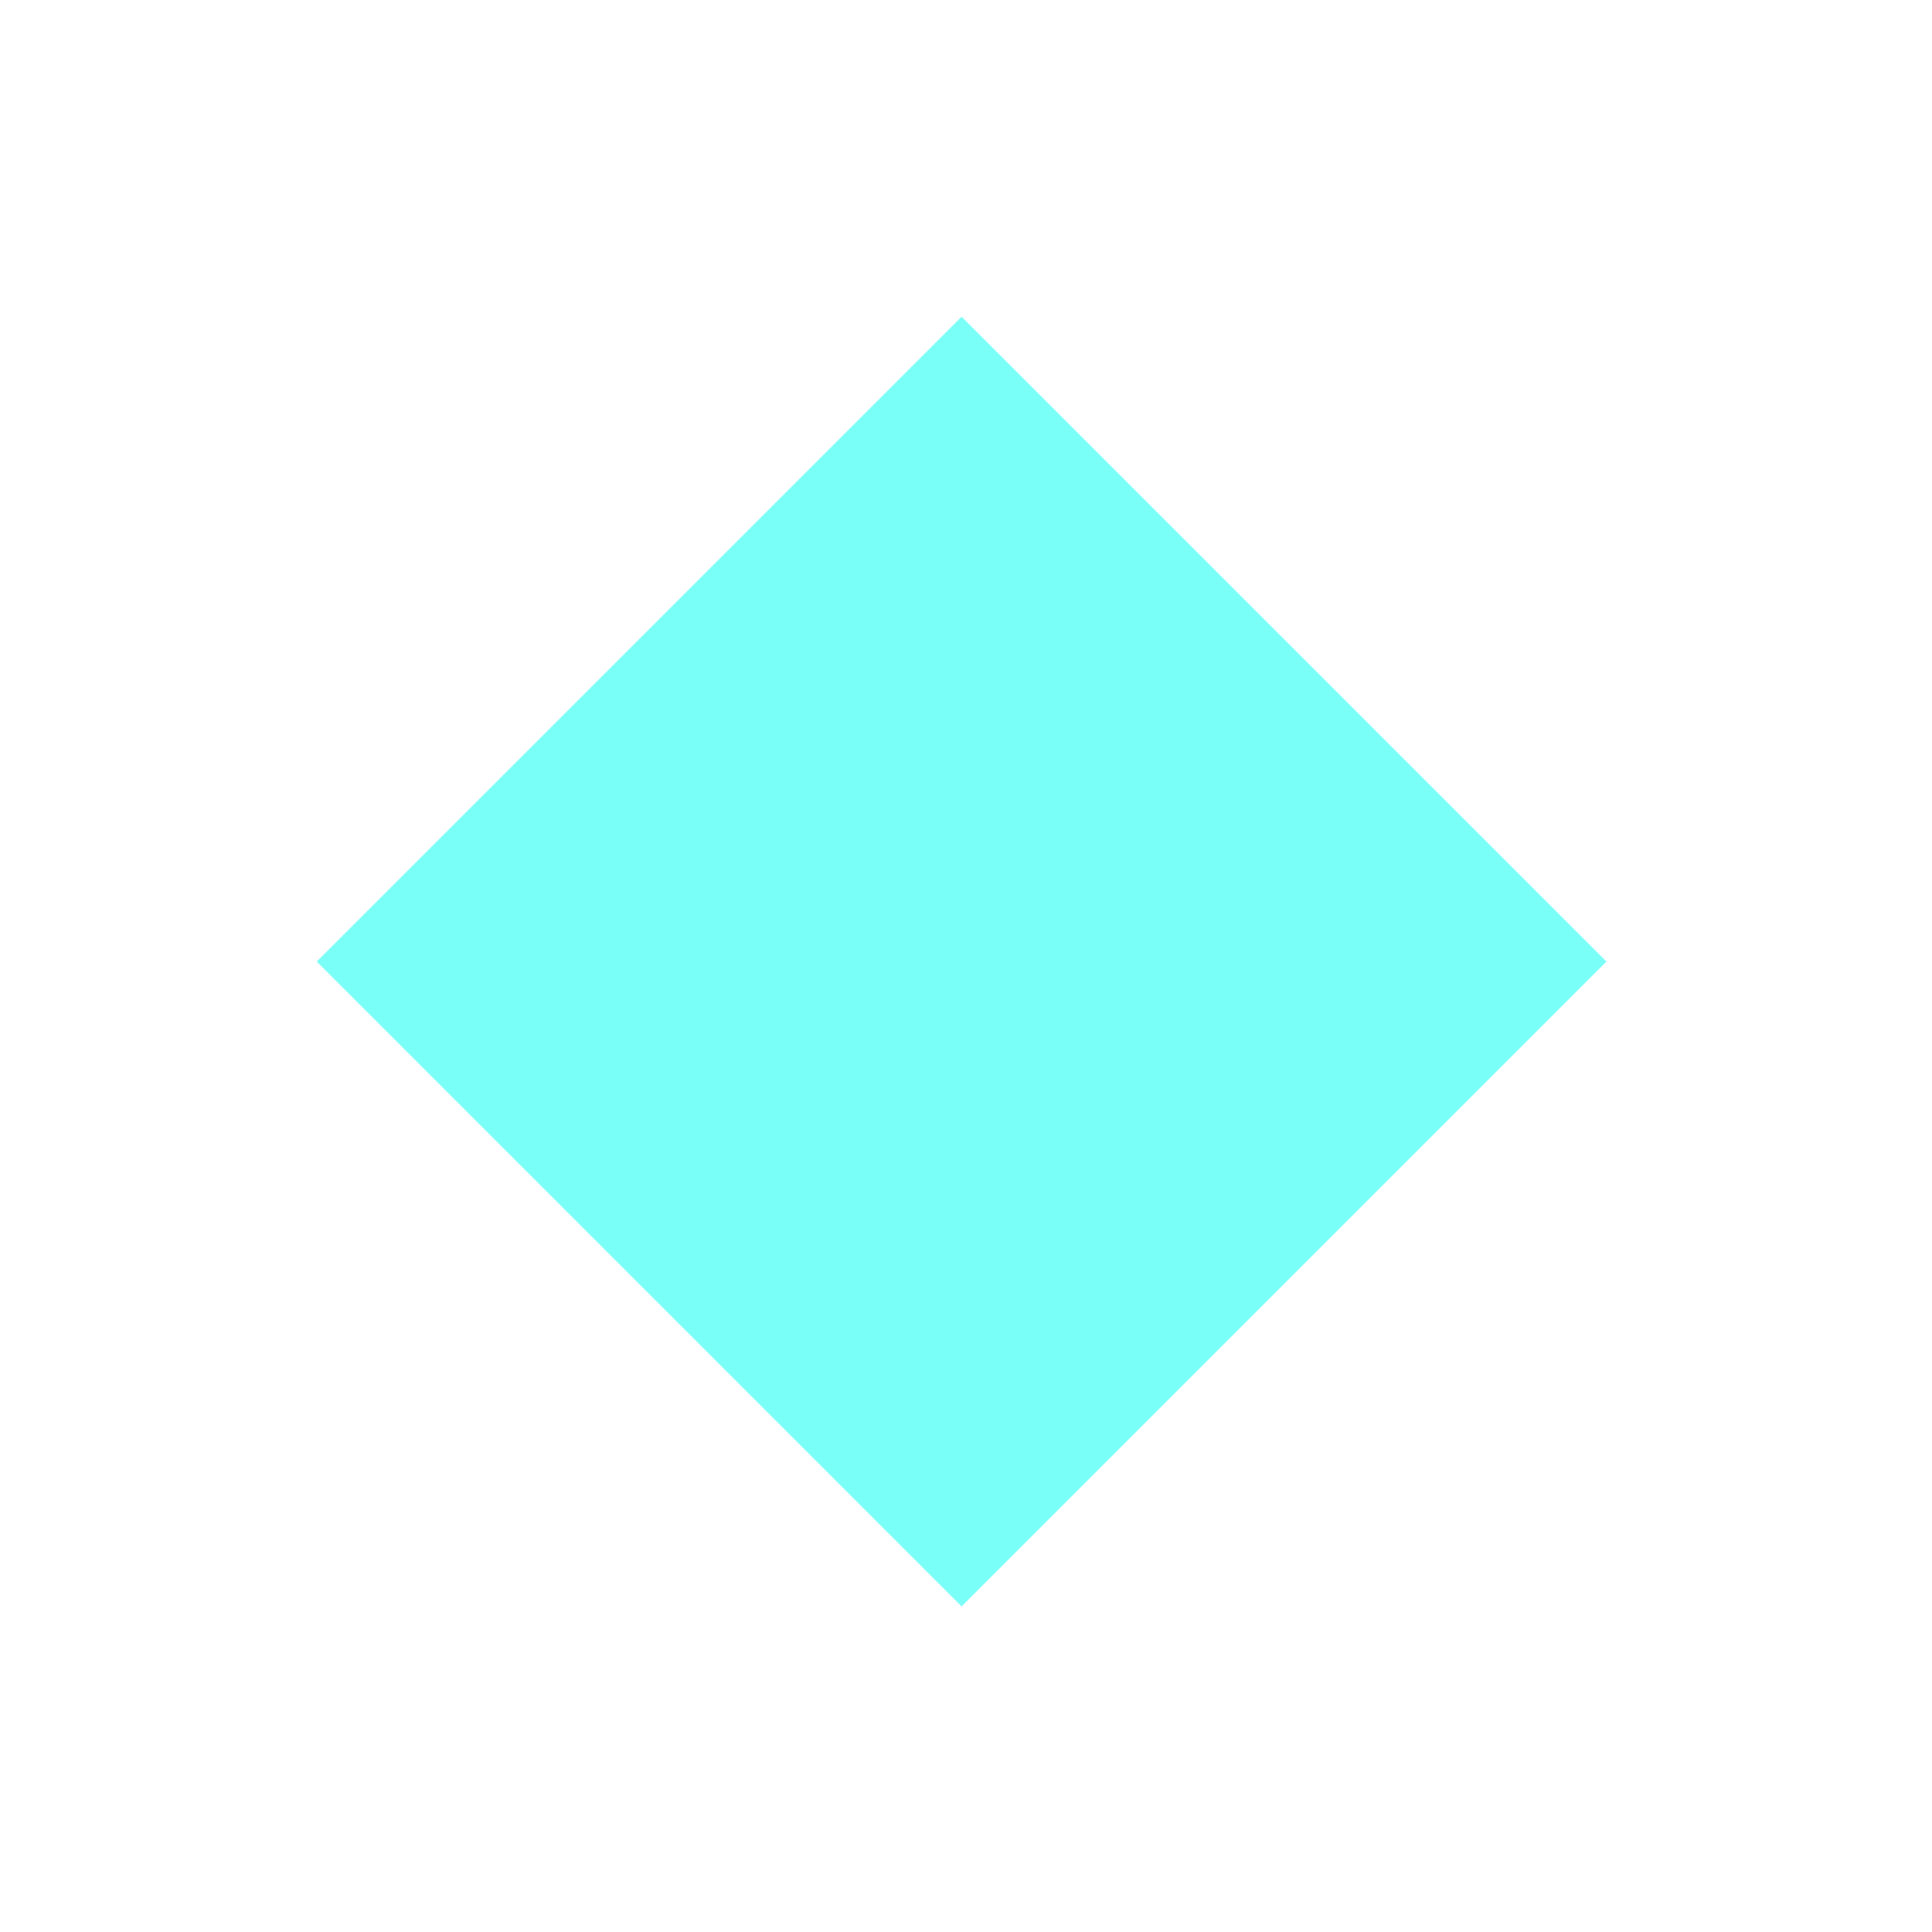 <svg width="61" height="61" fill="none" xmlns="http://www.w3.org/2000/svg"><g filter="url(#a)"><path fill="#7AFFF8" d="M10 30.36 30.36 10l20.36 20.36-20.36 20.36z"/></g><defs><filter id="a" x="0" y="0" width="60.721" height="60.721" filterUnits="userSpaceOnUse" color-interpolation-filters="sRGB"><feFlood flood-opacity="0" result="BackgroundImageFix"/><feColorMatrix in="SourceAlpha" values="0 0 0 0 0 0 0 0 0 0 0 0 0 0 0 0 0 0 127 0" result="hardAlpha"/><feOffset/><feGaussianBlur stdDeviation="5"/><feComposite in2="hardAlpha" operator="out"/><feColorMatrix values="0 0 0 0 0.478 0 0 0 0 1 0 0 0 0 0.973 0 0 0 0.5 0"/><feBlend in2="BackgroundImageFix" result="effect1_dropShadow_5_19"/><feBlend in="SourceGraphic" in2="effect1_dropShadow_5_19" result="shape"/></filter></defs></svg>